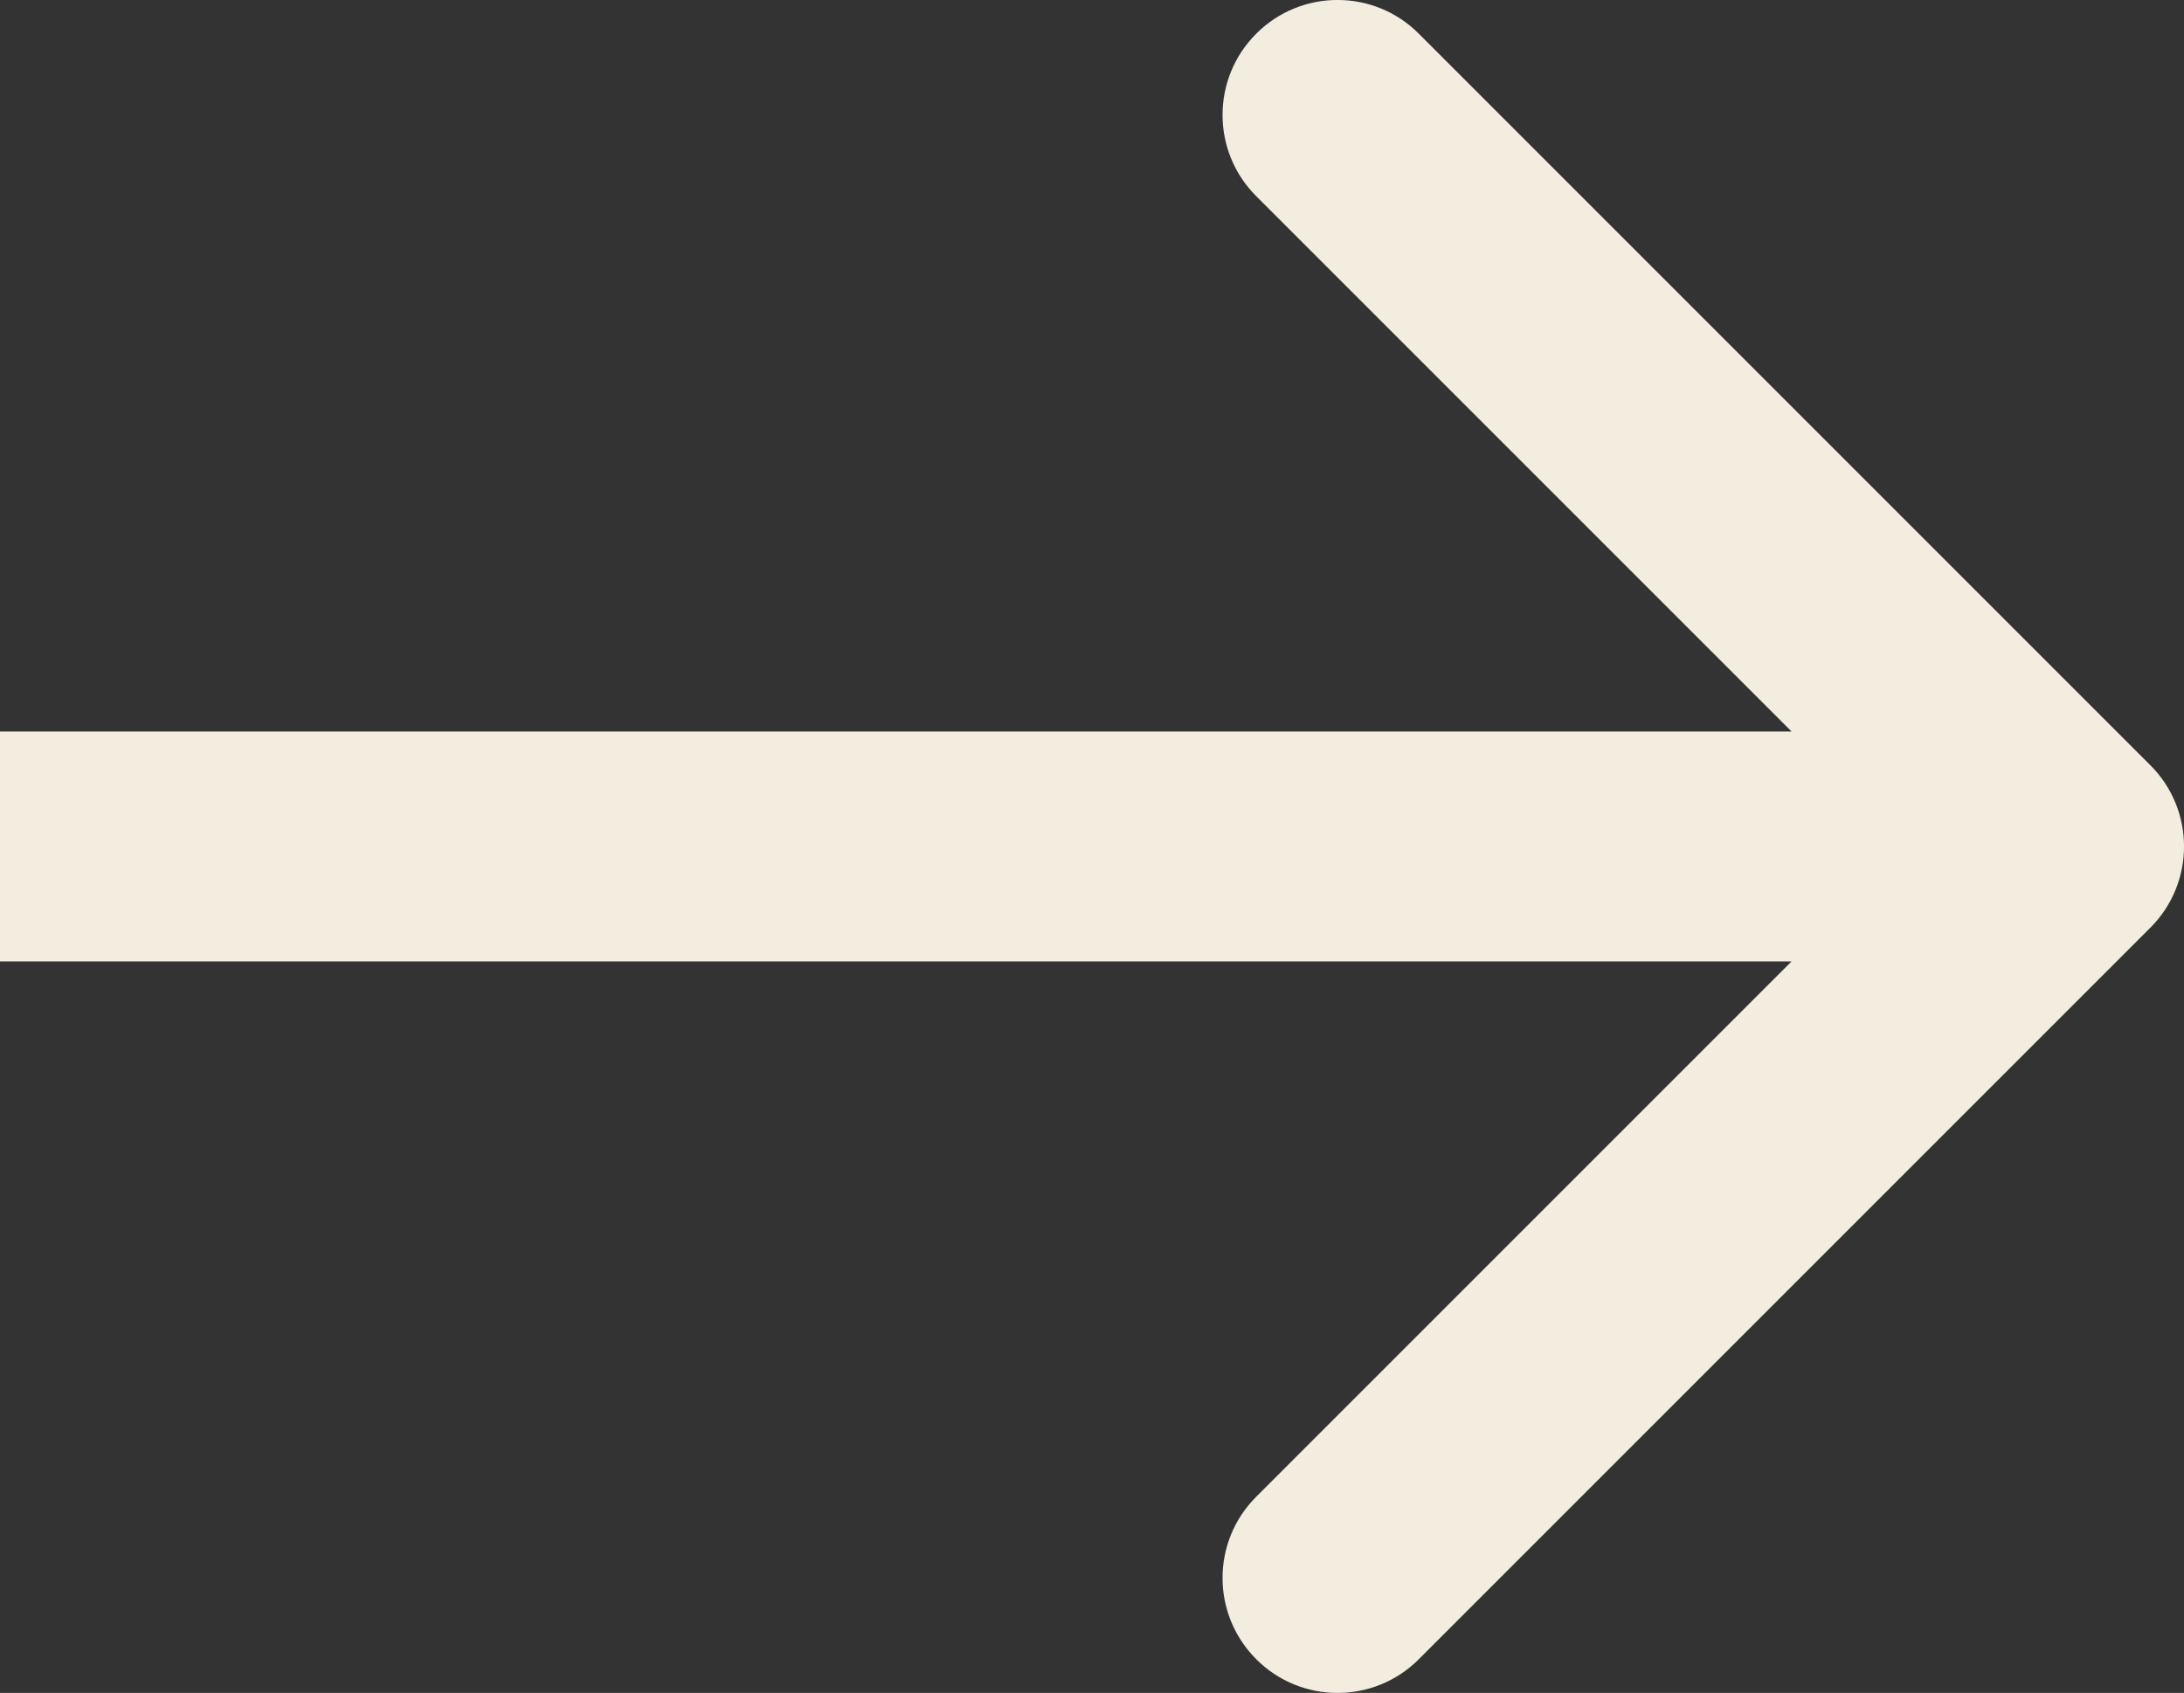 <?xml version="1.0" encoding="utf-8"?>
<svg xmlns="http://www.w3.org/2000/svg" fill="none" height="100%" overflow="visible" preserveAspectRatio="none" style="display: block;" viewBox="0 0 19 14.728" width="100%">
<rect x="0" y="0" width="19" height="14.728" fill="#333333" stroke="none"/>
<path d="M18.707 8.071C19.098 7.681 19.098 7.047 18.707 6.657L12.343 0.293C11.953 -0.098 11.319 -0.098 10.929 0.293C10.538 0.683 10.538 1.317 10.929 1.707L16.586 7.364L10.929 13.021C10.538 13.411 10.538 14.044 10.929 14.435C11.319 14.826 11.953 14.826 12.343 14.435L18.707 8.071ZM0 7.364V8.364H18V7.364V6.364H0V7.364Z" fill="#F3EDE0" id="Arrow 1"/>
</svg>